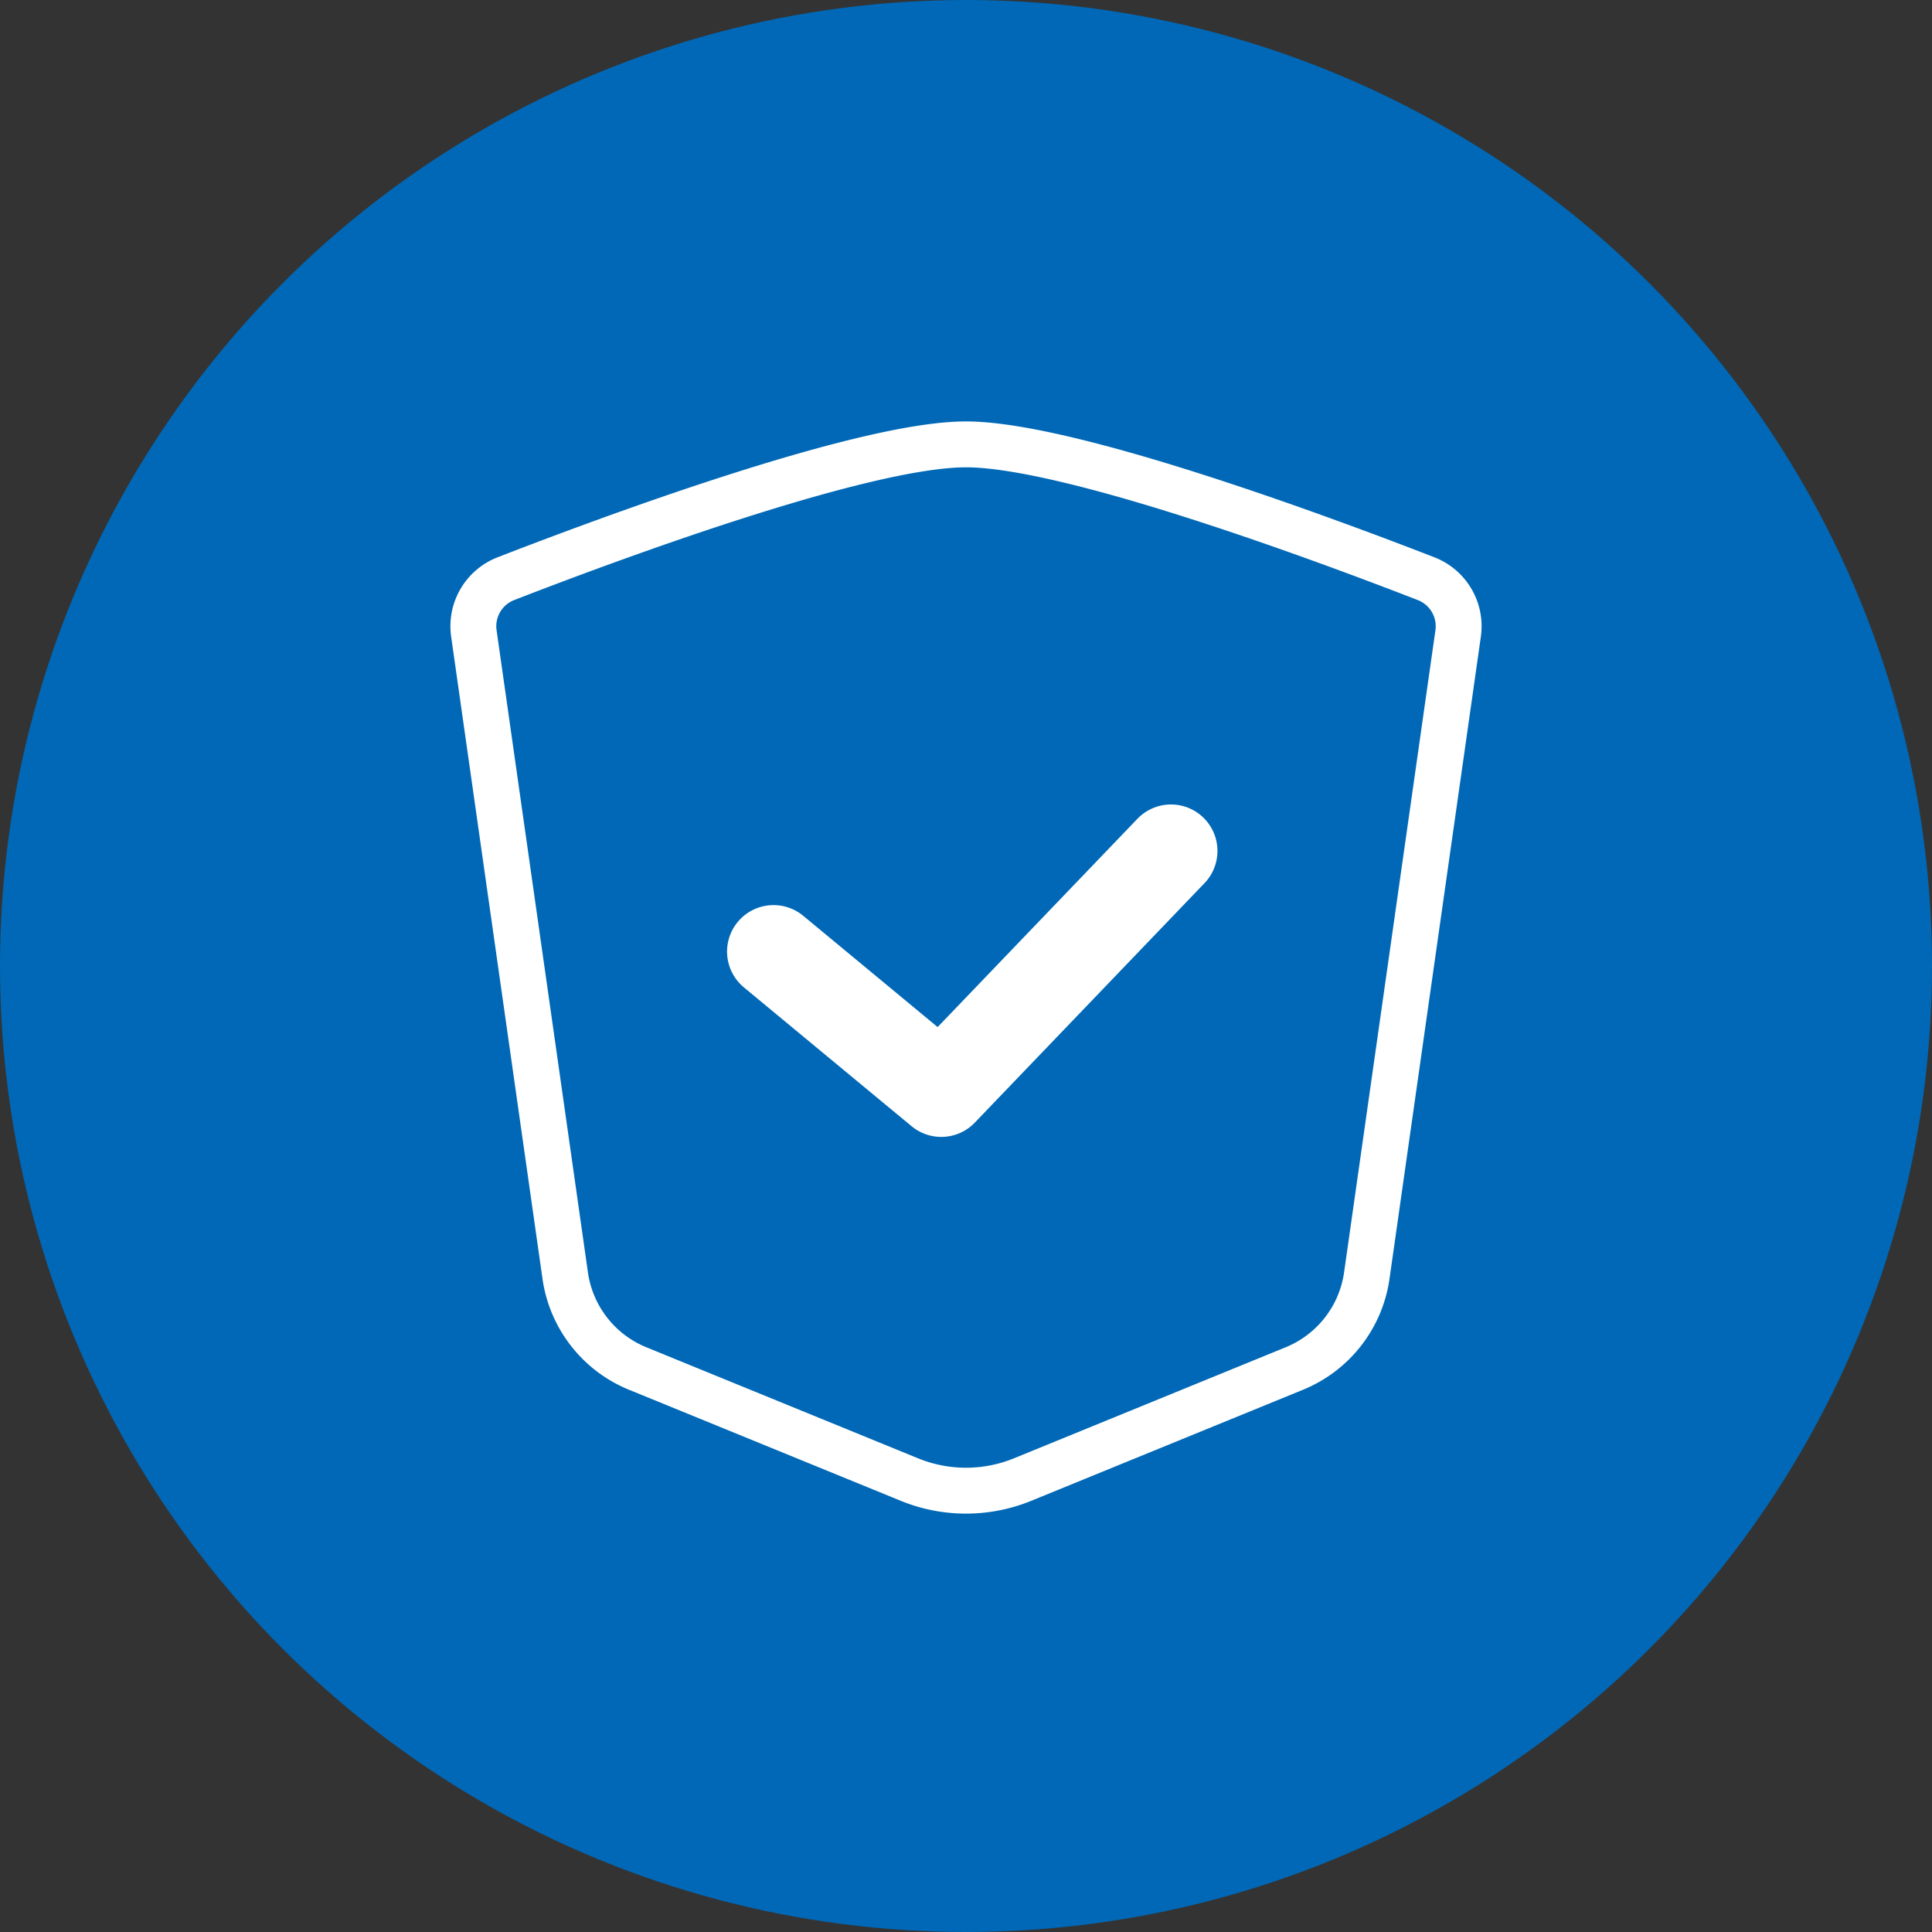 <svg xmlns="http://www.w3.org/2000/svg" width="160" height="160" viewBox="0 0 160 160">
  <rect x="0" y="0" width="160" height="160" fill="#333333" stroke="none"/>
  <defs>
    <style>
      .cls-1 {
        fill: #0068b6;
      }

      .cls-2, .cls-3, .cls-4 {
        fill: none;
        stroke: #fff;
        stroke-linecap: round;
        stroke-linejoin: round;
      }

      .cls-2 {
        stroke-width: 3.8px;
      }

      .cls-3 {
        stroke-width: 7.7px;
      }

      .cls-4 {
        stroke-width: 4.4px;
      }
    </style>
  </defs>
  <g id="グループ_2161" data-name="グループ 2161" transform="translate(-980 -560)">
    <circle id="楕円形_123" data-name="楕円形 123" class="cls-1" cx="80" cy="80" r="80" transform="translate(980 560)"/>
    <path id="パス_2292" data-name="パス 2292" class="cls-1" d="M197,1819.53l-22.512,9.2a12.394,12.394,0,0,1-9.374,0l-22.512-9.2a9.8,9.8,0,0,1-5.993-7.687l-7.566-53.188a4.223,4.223,0,0,1,2.65-4.531C139.735,1751,161.144,1743,169.8,1743s30.065,8,38.107,11.125a4.223,4.223,0,0,1,2.65,4.531l-7.566,53.188A9.8,9.8,0,0,1,197,1819.53Z" transform="translate(890.2 -1146.199)"/>
    <path id="パス_2293" data-name="パス 2293" class="cls-1" d="M198.427,1752.86c-8.043-3.128-19.659-7.862-28.315-7.862L144,1823.49c1.593,0,19.506,4.589,21.007,3.975l22.512-9.2a9.8,9.8,0,0,0,5.993-7.686l7.566-53.189A4.222,4.222,0,0,0,198.427,1752.86Z" transform="translate(899.68 -1144.935)"/>
    <path id="パス_2294" data-name="パス 2294" class="cls-2" d="M197,1819.53l-22.512,9.2a12.394,12.394,0,0,1-9.374,0l-22.512-9.2a9.8,9.8,0,0,1-5.993-7.687l-7.566-53.188a4.223,4.223,0,0,1,2.65-4.531C139.735,1751,161.144,1743,169.8,1743s30.065,8,38.107,11.125a4.223,4.223,0,0,1,2.65,4.531l-7.566,53.188A9.8,9.8,0,0,1,197,1819.53Z" transform="translate(890.2 -1146.199)"/>
    <path id="パス_2295" data-name="パス 2295" class="cls-3" d="M177.147,1763.631l-19.024,19.833-13.89-11.5" transform="translate(899.828 -1133.159)"/>
    <path id="パス_2301" data-name="パス 2301" class="cls-4" d="M177.147,1763.631l-19.024,19.833-13.89-11.5" transform="translate(899.828 -1133.159)"/>
  </g>
</svg>
